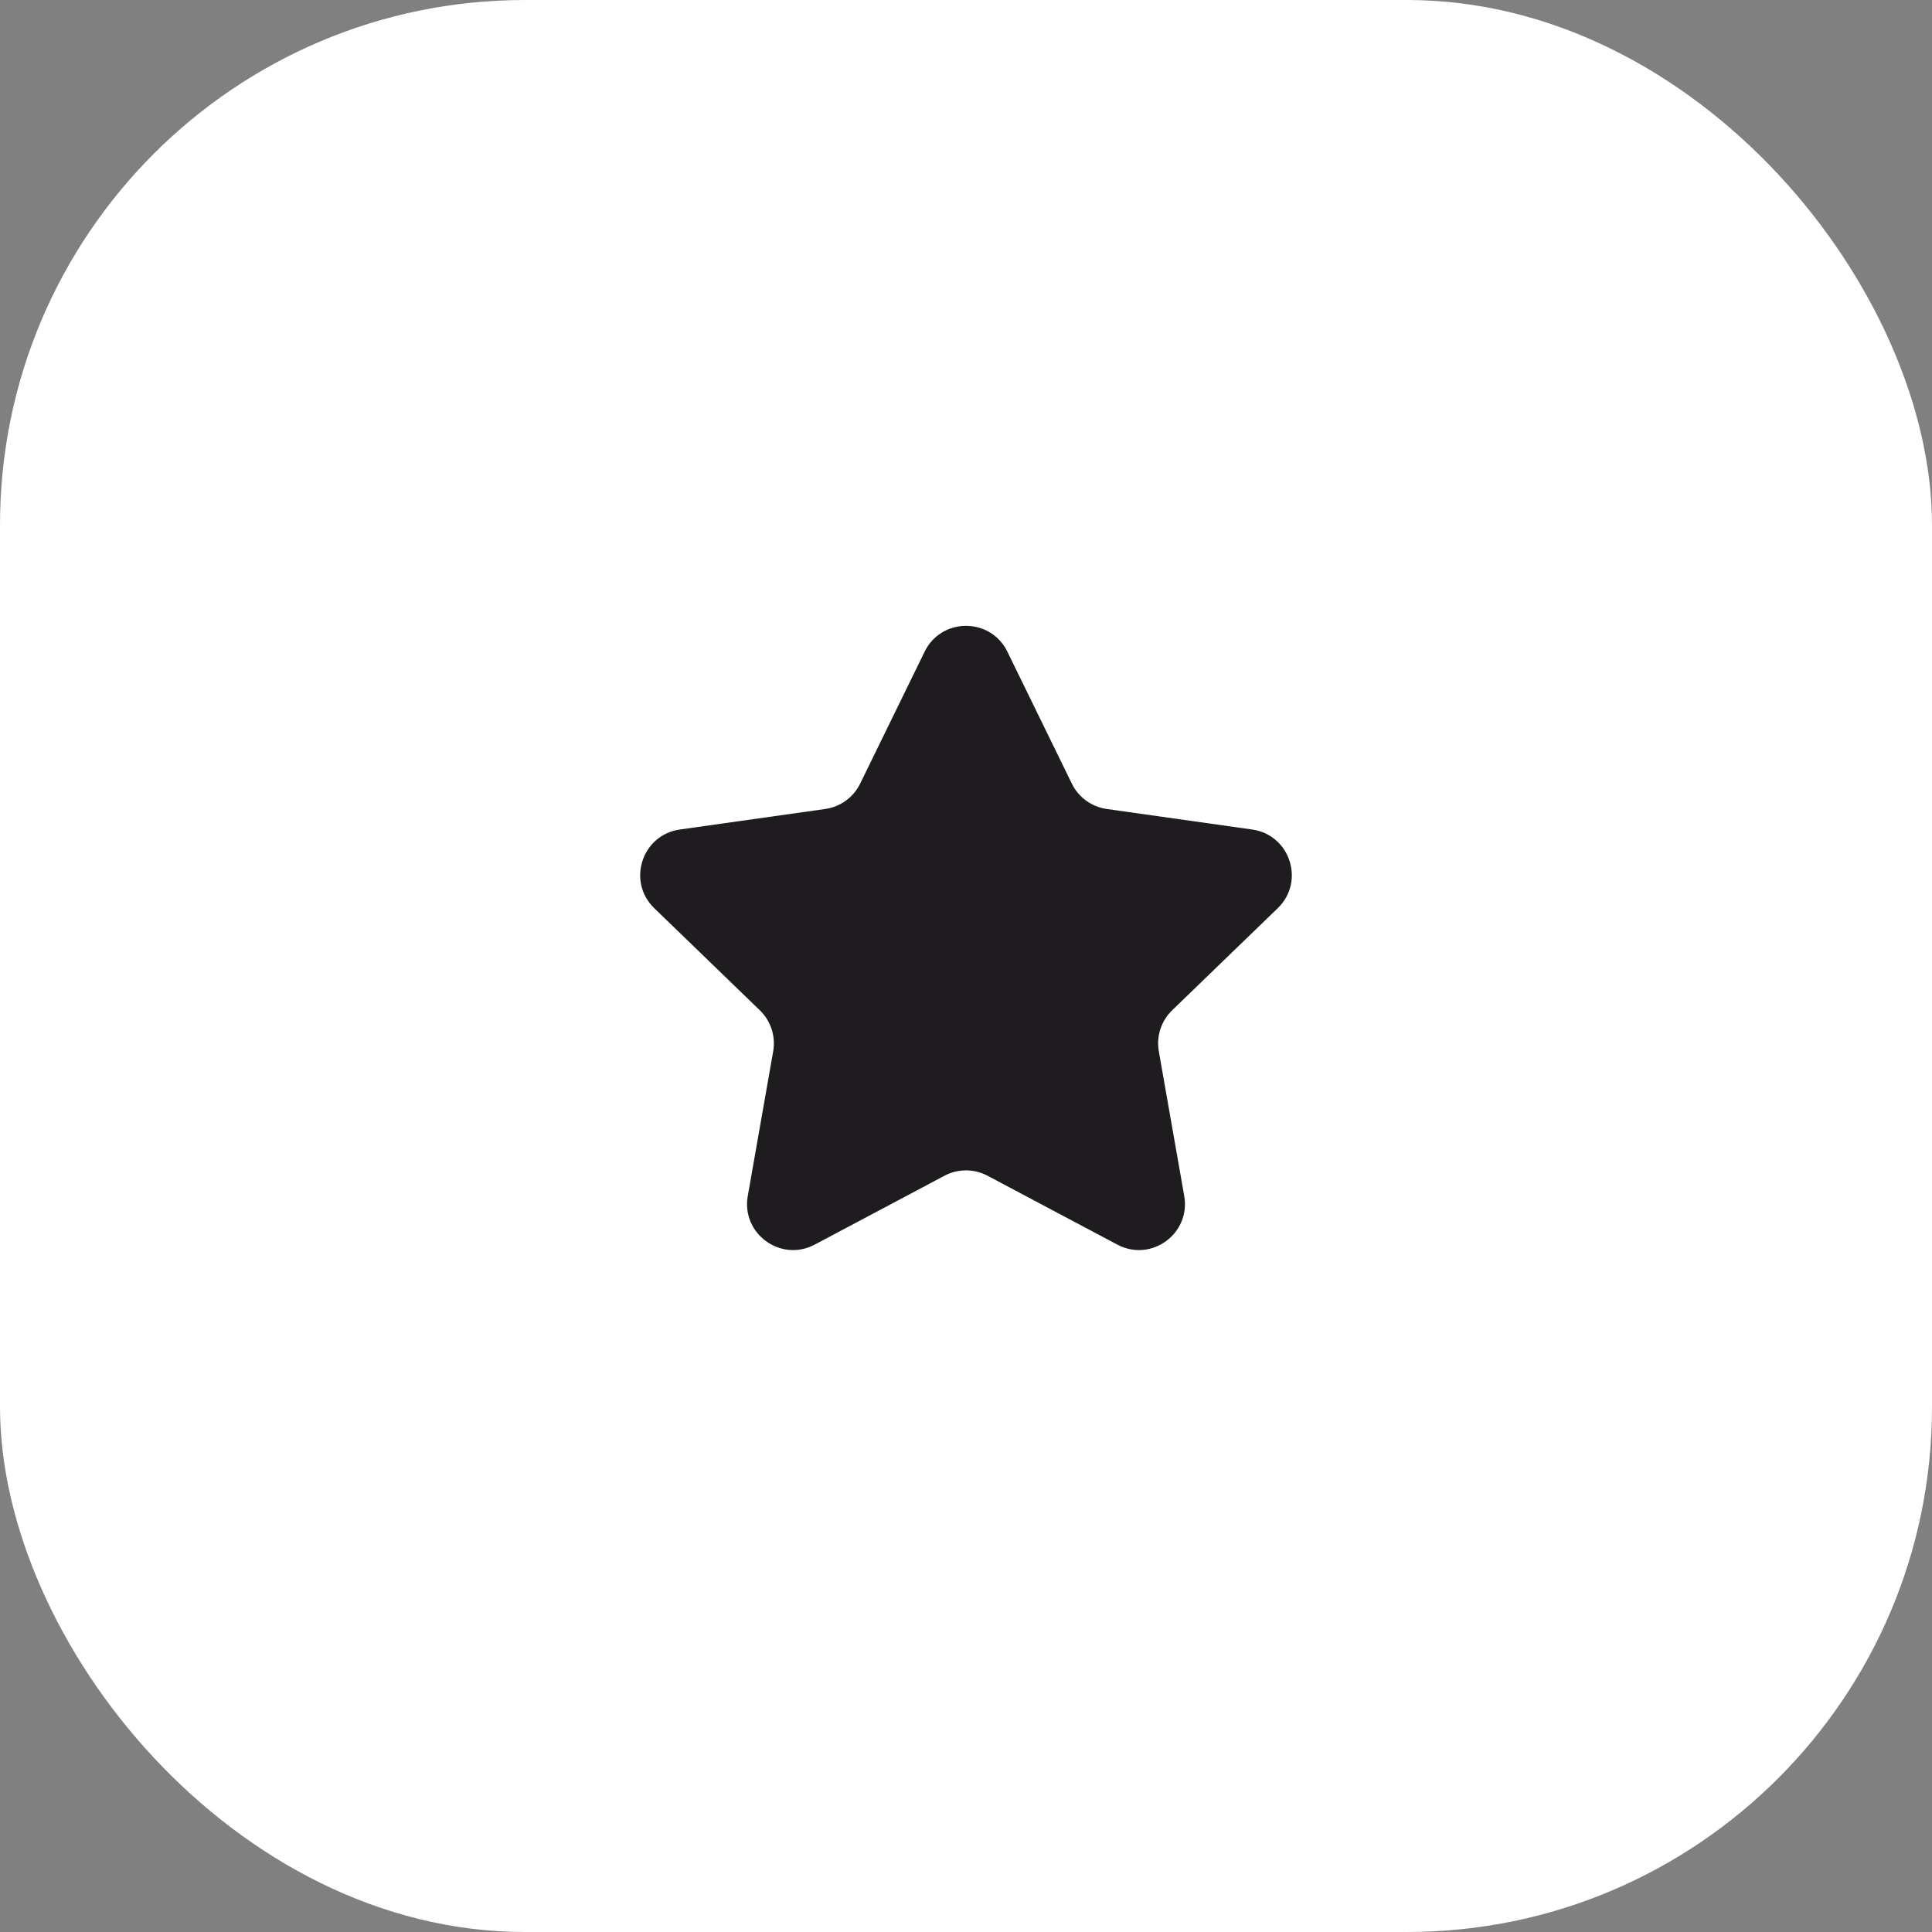 <svg width="92" height="92" viewBox="0 0 92 92" fill="none" xmlns="http://www.w3.org/2000/svg">
<rect x="0" y="0" width="92" height="92" fill="#808080" stroke="none"/>
<rect width="92" height="92" rx="25" fill="white"/>
<path d="M44.03 31.032C44.831 29.392 47.169 29.392 47.97 31.032L51.04 37.315C51.359 37.969 51.982 38.421 52.703 38.523L59.627 39.501C61.434 39.756 62.157 41.979 60.844 43.248L55.817 48.109C55.294 48.615 55.056 49.347 55.182 50.064L56.392 56.952C56.708 58.749 54.817 60.123 53.205 59.267L47.028 55.989C46.385 55.647 45.615 55.647 44.972 55.989L38.795 59.267C37.183 60.123 35.292 58.749 35.608 56.952L36.818 50.064C36.944 49.347 36.706 48.615 36.183 48.109L31.156 43.248C29.843 41.979 30.566 39.756 32.373 39.501L39.297 38.523C40.018 38.421 40.641 37.969 40.96 37.315L44.03 31.032Z" fill="#1E1C1F"/>
</svg>
